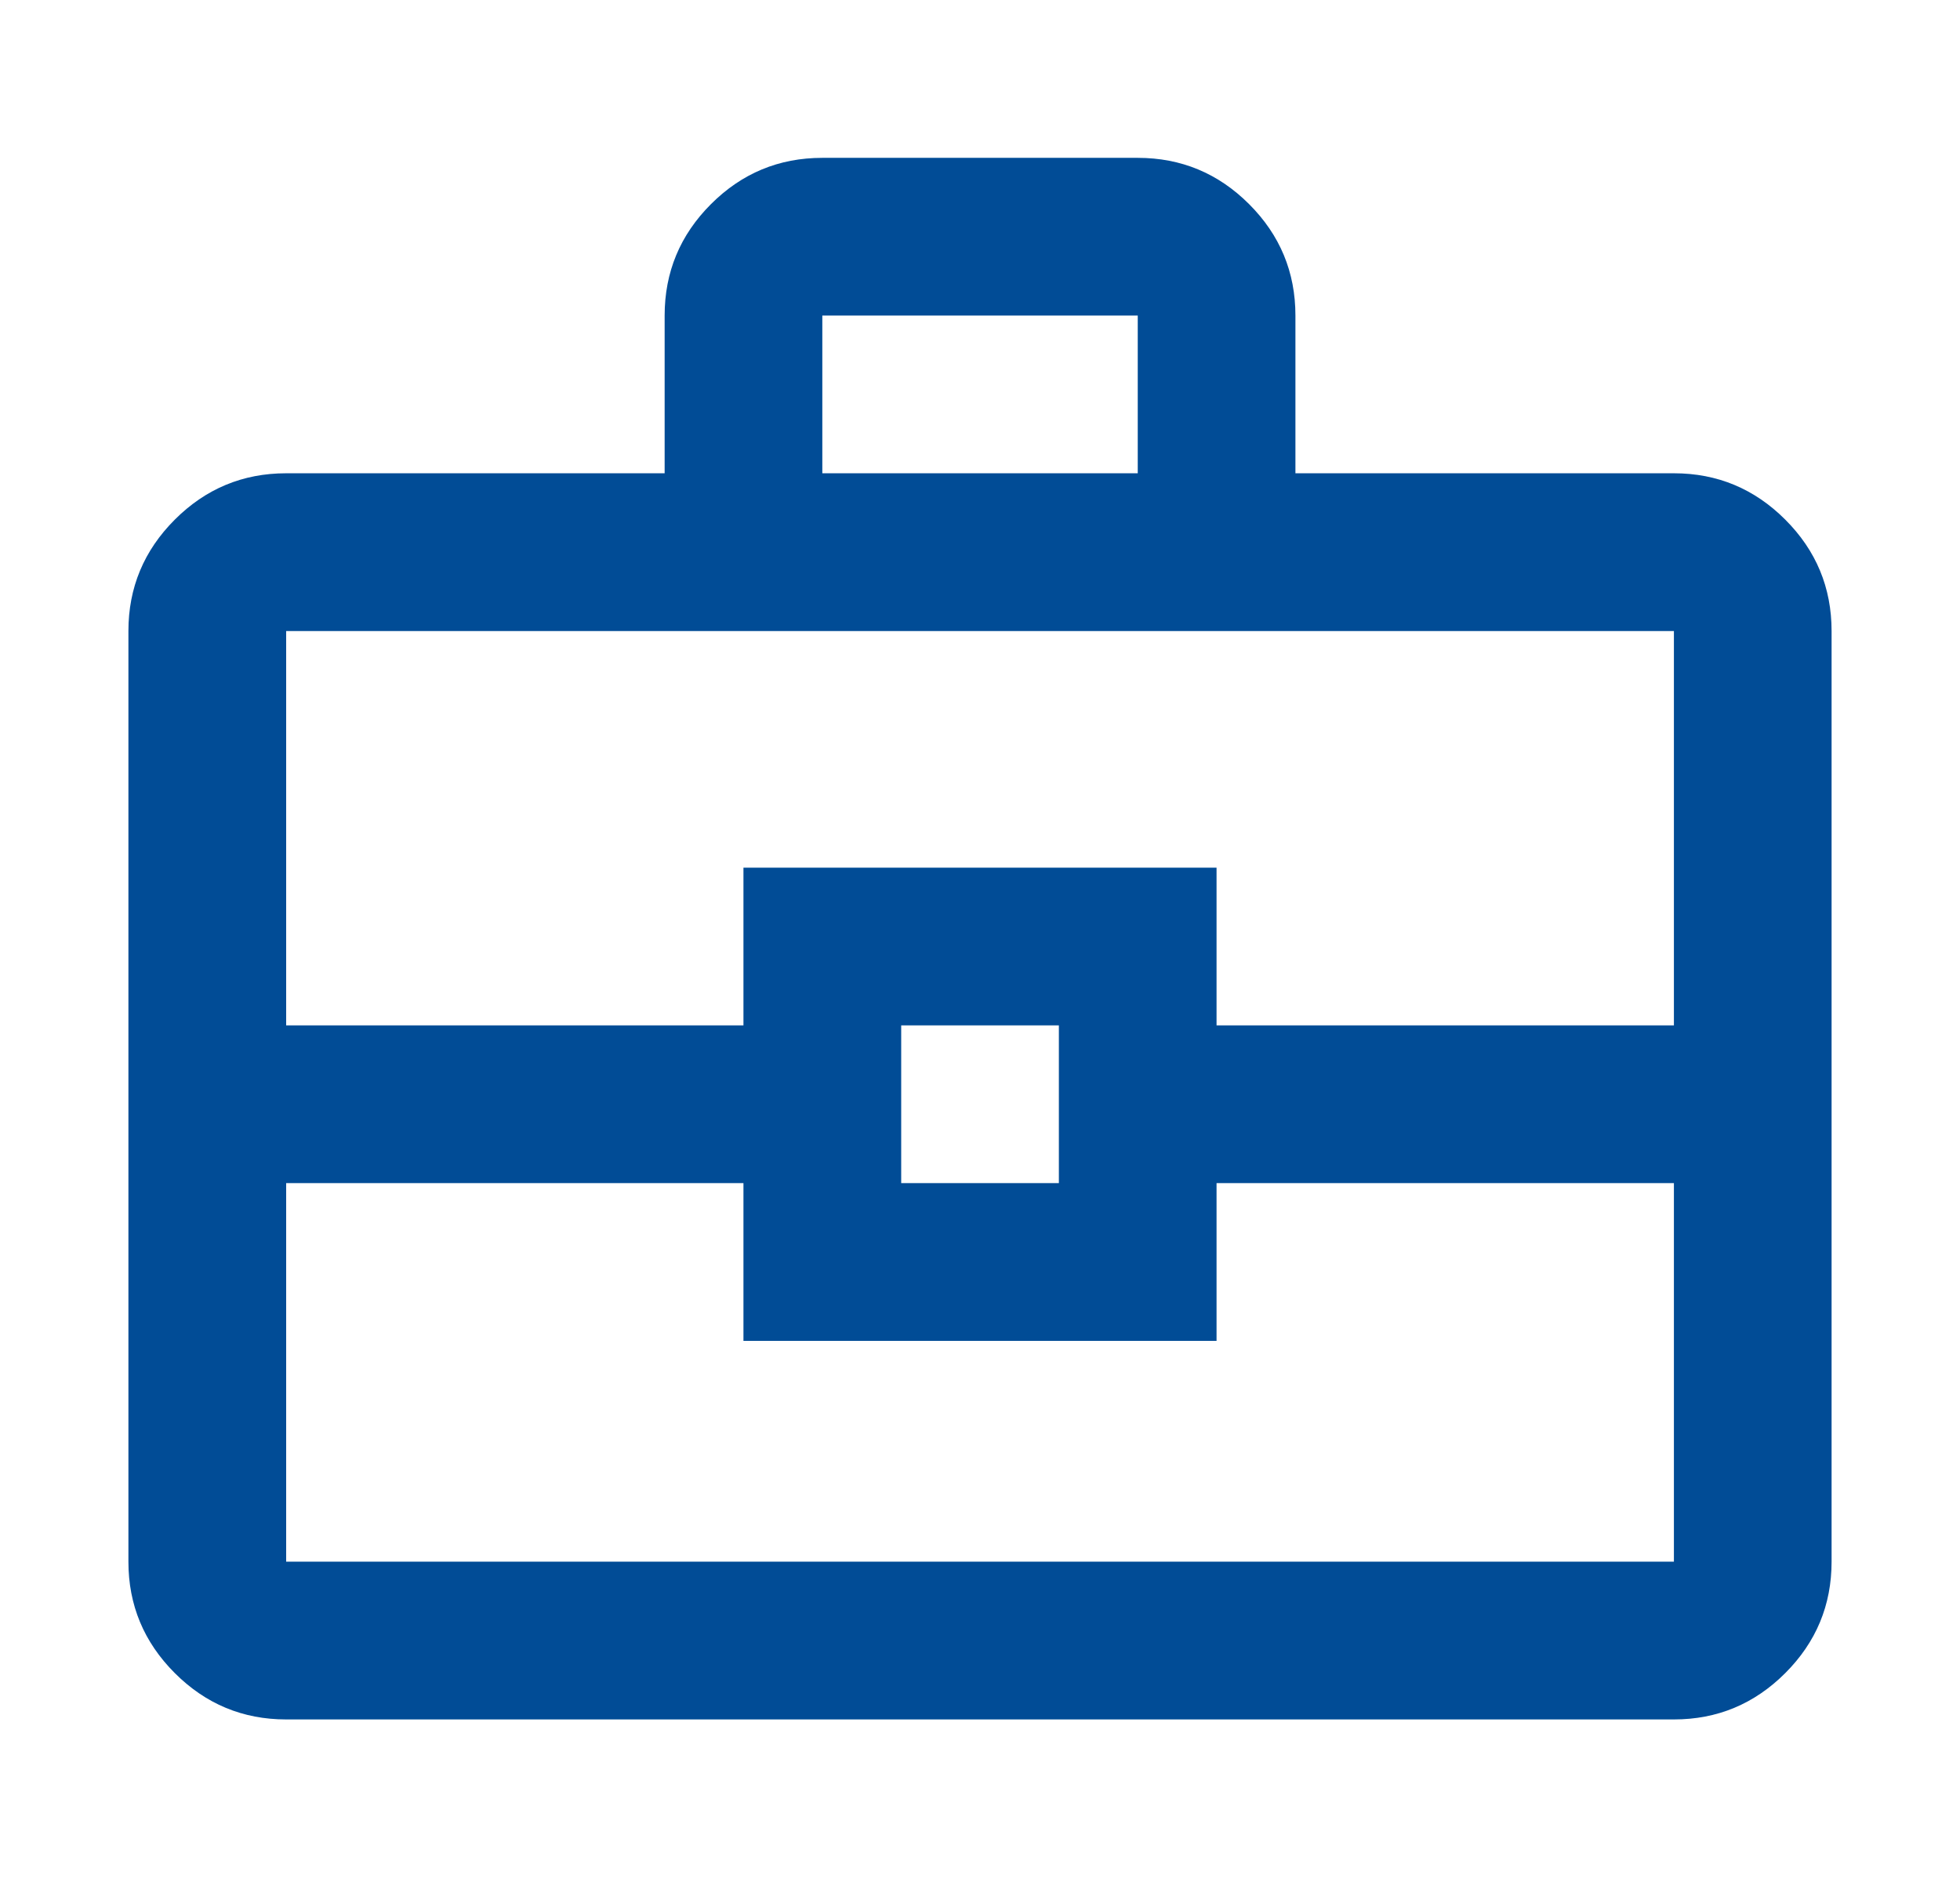 <svg width="29" height="28" viewBox="0 0 29 28" fill="none" xmlns="http://www.w3.org/2000/svg">
<path d="M4.234 25.435C3.592 25.435 3.043 25.206 2.586 24.749C2.129 24.292 1.9 23.743 1.9 23.101V9.335C1.9 8.693 2.129 8.144 2.586 7.687C3.043 7.23 3.592 7.001 4.234 7.001H9.834V4.668C9.834 4.026 10.062 3.477 10.519 3.02C10.976 2.563 11.525 2.335 12.167 2.335H16.834C17.475 2.335 18.025 2.563 18.482 3.02C18.939 3.477 19.167 4.026 19.167 4.668V7.001H24.767C25.409 7.001 25.958 7.23 26.415 7.687C26.872 8.144 27.1 8.693 27.1 9.335V23.101C27.1 23.743 26.872 24.292 26.415 24.749C25.958 25.206 25.409 25.435 24.767 25.435H4.234ZM12.167 7.001H16.834V4.668H12.167V7.001ZM24.767 17.501H18V19.835H11V17.501H4.234V23.101H24.767V17.501ZM13.334 17.501H15.667V15.168H13.334V17.501ZM4.234 15.168H11V12.835H18V15.168H24.767V9.335H4.234V15.168Z" fill="#014C96"/>
</svg>
